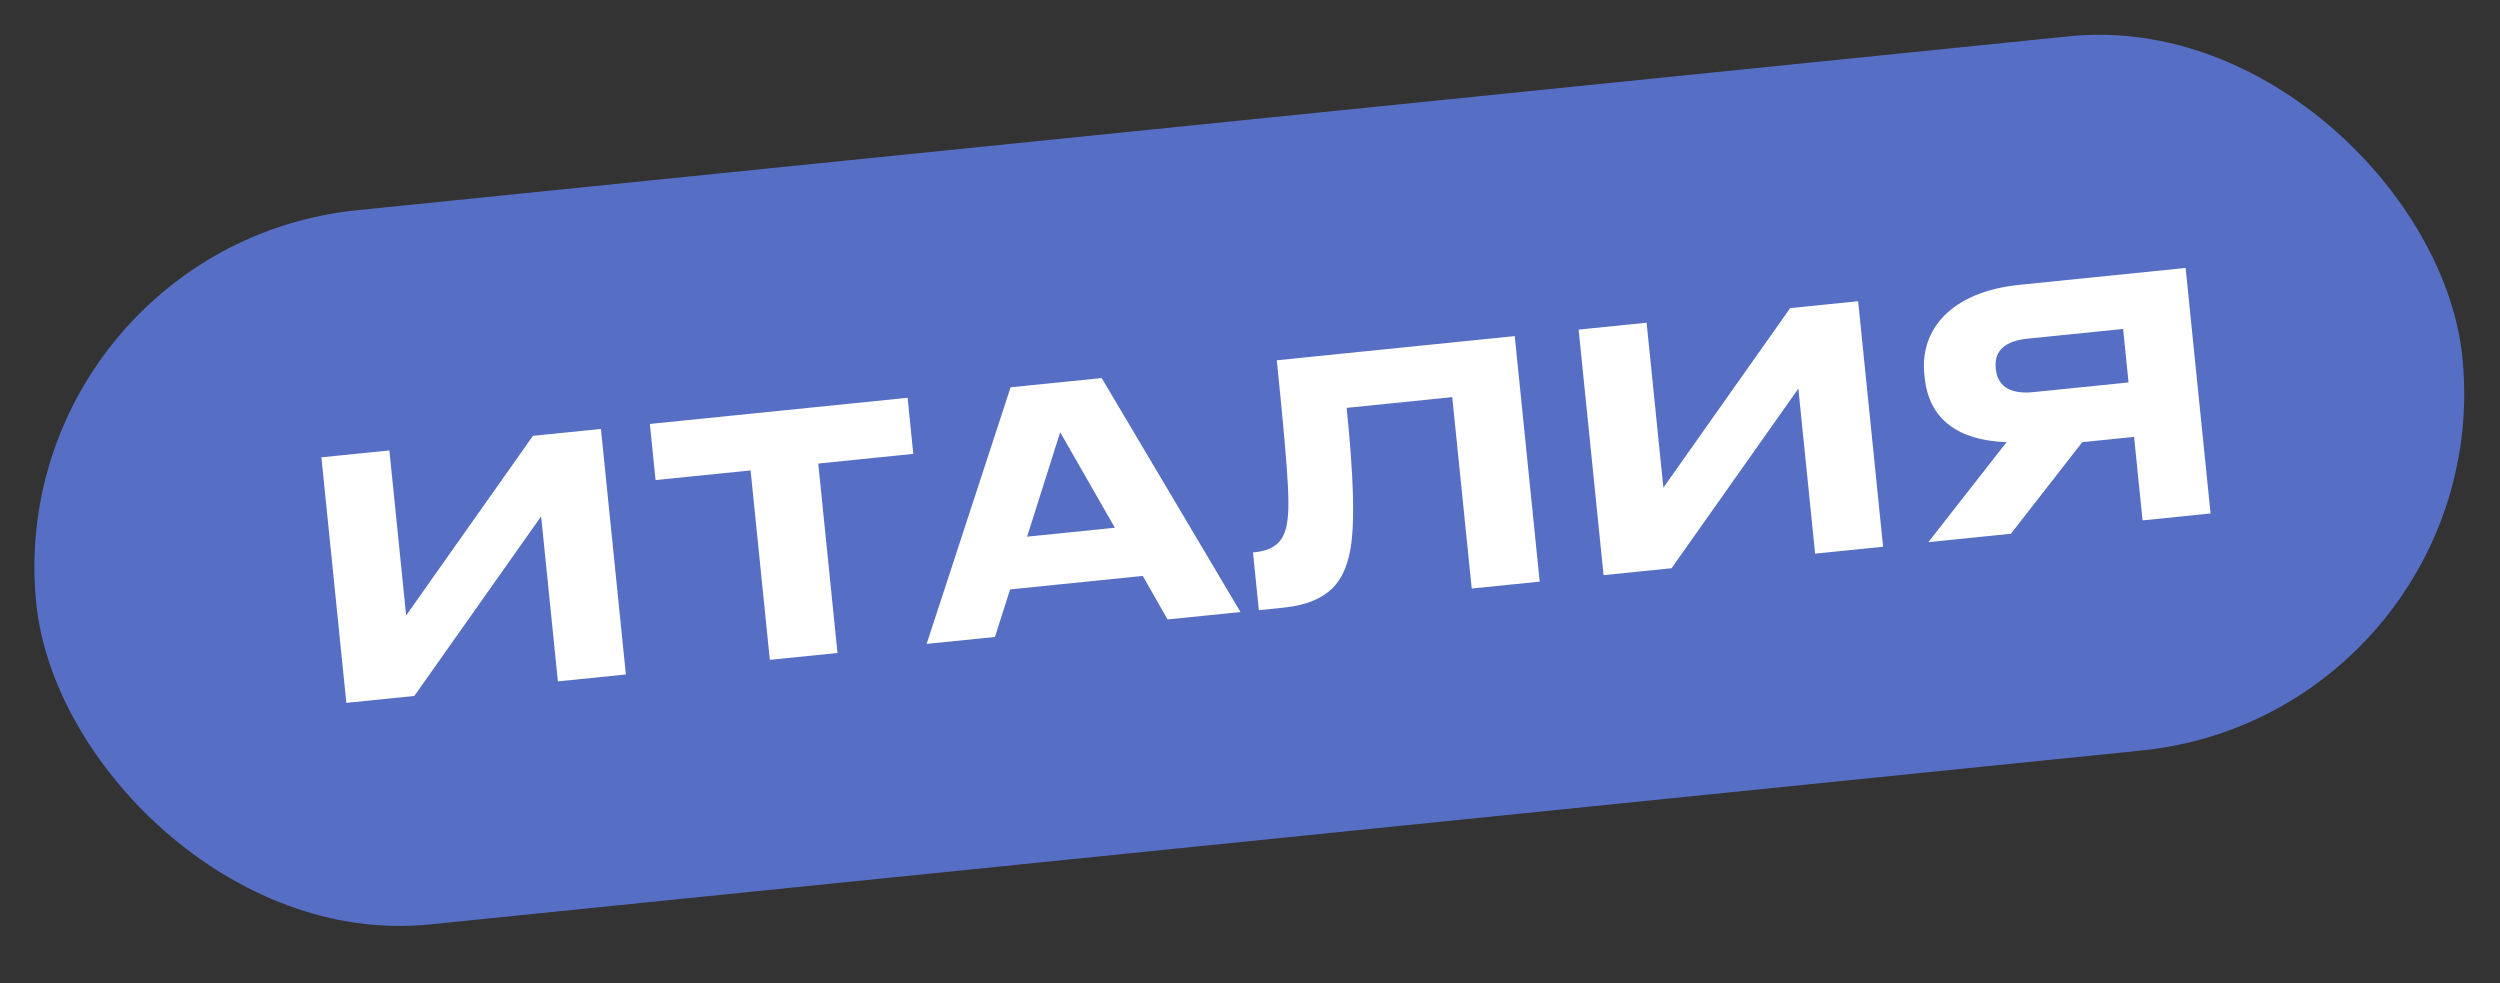 <?xml version="1.0" encoding="UTF-8"?> <svg xmlns="http://www.w3.org/2000/svg" width="89" height="35" viewBox="0 0 89 35" fill="none"><rect x="0" y="0" width="89" height="35" fill="#333333" stroke="none"/> <rect y="8.775" width="86.813" height="25.557" rx="12.778" transform="rotate(-5.801 0 8.775)" fill="#566EC4"></rect> <path d="M19.861 24.257L19.264 18.383L14.75 24.776L12.33 25.022L11.442 16.281L13.862 16.035L14.459 21.91L18.973 15.516L21.393 15.27L22.281 24.011L19.861 24.257ZM27.406 23.49L26.721 16.747L23.338 17.09L23.135 15.093L32.31 14.161L32.513 16.158L29.13 16.502L29.815 23.246L27.406 23.49ZM39.69 18.788L37.742 15.389L36.565 19.106L39.69 18.788ZM41.565 22.052L40.683 20.503L35.96 20.983L35.42 22.676L32.988 22.923L35.977 13.788L39.22 13.459L44.161 21.788L41.565 22.052ZM52.393 20.952L51.7 14.138L47.941 14.52C48.183 16.905 48.263 18.736 48.042 19.72C47.845 20.583 47.423 21.457 45.684 21.633L44.815 21.722L44.606 19.666L44.688 19.657C45.405 19.585 45.665 19.226 45.769 18.847C45.942 18.212 45.916 17.372 45.454 12.826L53.925 11.965L54.813 20.706L52.393 20.952ZM64.618 19.71L64.021 13.835L59.507 20.229L57.087 20.475L56.199 11.734L58.619 11.488L59.216 17.362L63.73 10.969L66.15 10.723L67.038 19.464L64.618 19.71ZM75.973 15.553L74.129 15.741L71.588 19.002L68.65 19.3L71.434 15.741C69.707 15.679 68.669 14.93 68.518 13.438L68.506 13.321C68.345 11.735 69.454 10.387 71.898 10.139L77.808 9.539L78.696 18.28L76.275 18.526L75.973 15.553ZM75.776 13.615L75.583 11.711L72.176 12.057C71.412 12.135 70.983 12.464 71.048 13.11L71.052 13.145C71.121 13.826 71.676 14.031 72.369 13.961L75.776 13.615Z" fill="white"></path> </svg> 